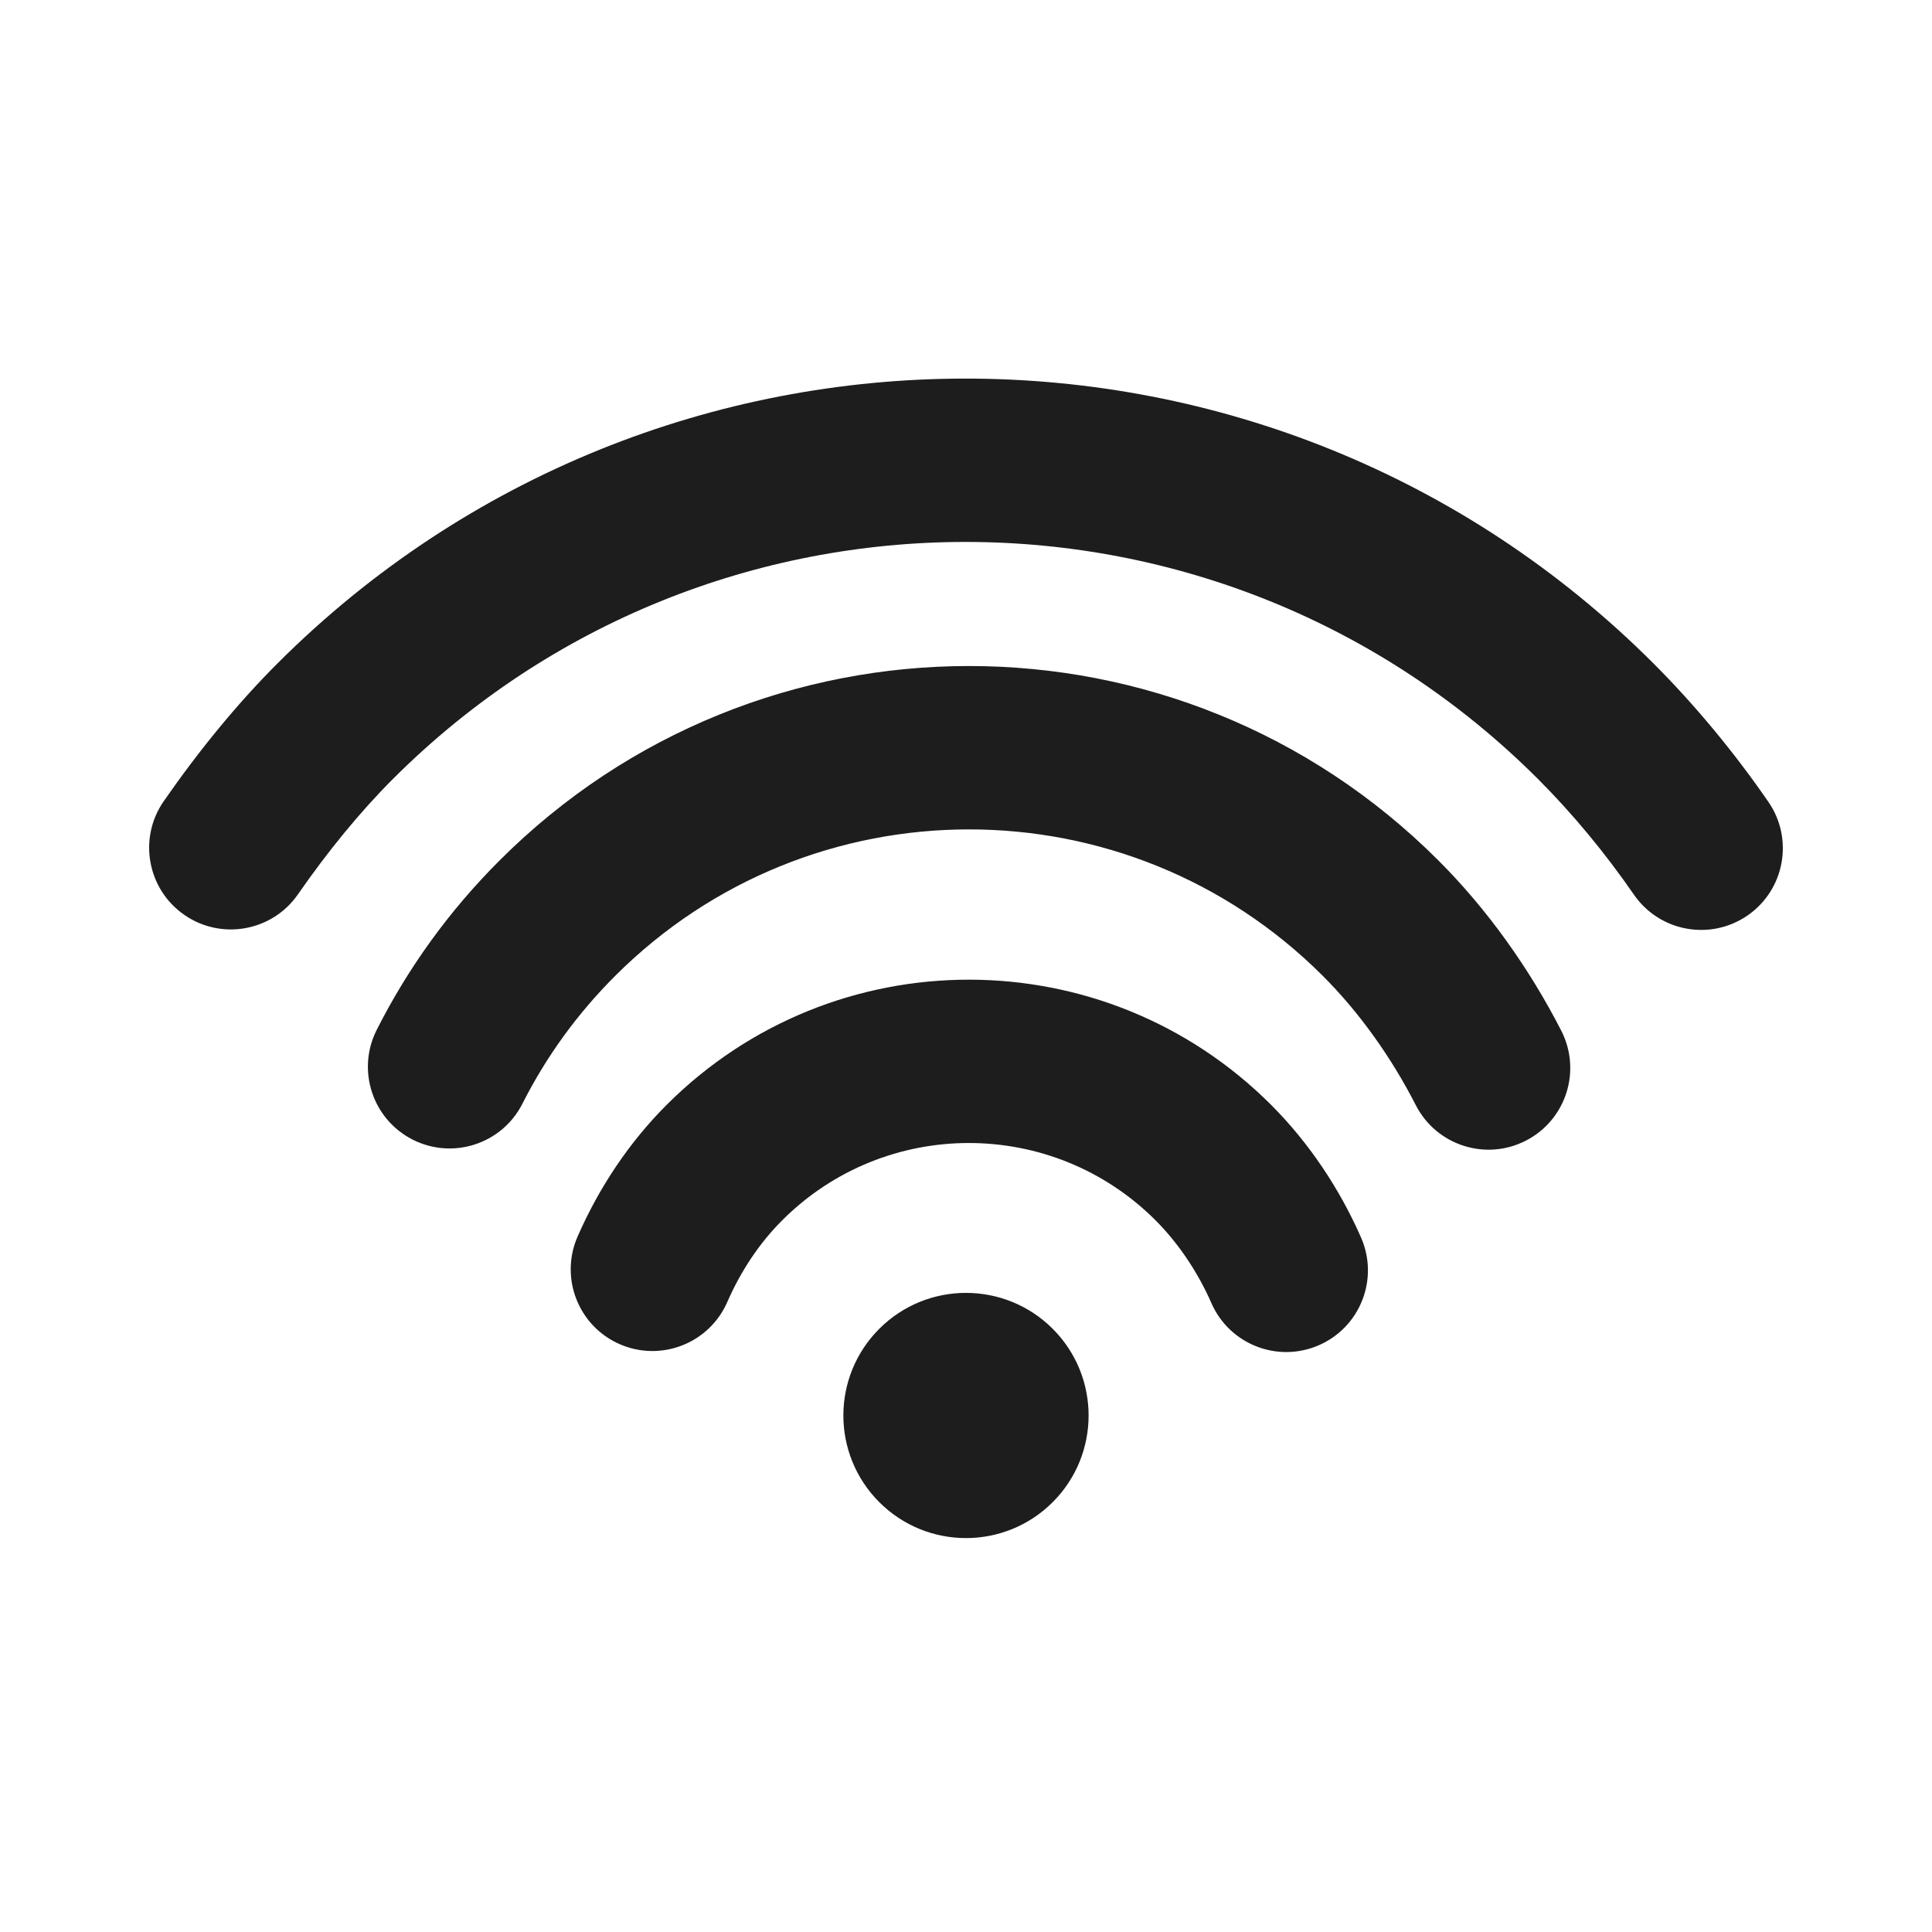 <svg width="40" height="40" viewBox="0 0 40 40" fill="none" xmlns="http://www.w3.org/2000/svg">
<path d="M29.782 17.816C30.79 18.824 31.661 20.044 32.325 21.341C32.75 22.173 32.421 23.192 31.589 23.617C30.758 24.043 29.739 23.713 29.313 22.882C28.806 21.89 28.141 20.958 27.39 20.207C23.343 16.16 16.781 16.16 12.734 20.207C11.947 20.994 11.309 21.877 10.817 22.849C10.396 23.683 9.378 24.017 8.545 23.595C7.711 23.173 7.378 22.156 7.799 21.323C8.452 20.032 9.301 18.856 10.342 17.816C15.71 12.447 24.414 12.447 29.782 17.816ZM26.317 22.875C27.096 23.654 27.734 24.607 28.179 25.622C28.554 26.478 28.164 27.475 27.309 27.85C26.453 28.225 25.456 27.835 25.081 26.98C24.801 26.341 24.398 25.74 23.925 25.266C21.79 23.131 18.328 23.131 16.194 25.266C15.723 25.737 15.339 26.313 15.057 26.958C14.682 27.814 13.685 28.204 12.829 27.829C11.974 27.455 11.584 26.458 11.958 25.602C12.405 24.582 13.024 23.653 13.802 22.875C17.258 19.419 22.861 19.419 26.317 22.875ZM34.238 13.74C35.097 14.6 35.907 15.579 36.612 16.601C37.143 17.37 36.95 18.423 36.181 18.954C35.412 19.484 34.359 19.291 33.828 18.522C33.237 17.665 32.557 16.843 31.846 16.132C25.298 9.583 14.68 9.583 8.131 16.132C7.456 16.807 6.783 17.63 6.169 18.516C5.636 19.283 4.583 19.474 3.815 18.941C3.048 18.409 2.857 17.355 3.39 16.588C4.114 15.544 4.913 14.567 5.74 13.74C13.609 5.871 26.369 5.871 34.238 13.74ZM21.795 27.511C22.786 28.502 22.786 30.11 21.795 31.101C20.803 32.092 19.196 32.092 18.205 31.101C17.213 30.11 17.213 28.502 18.205 27.511C19.196 26.52 20.803 26.52 21.795 27.511Z" fill="#1D1D1D"/>
</svg>
